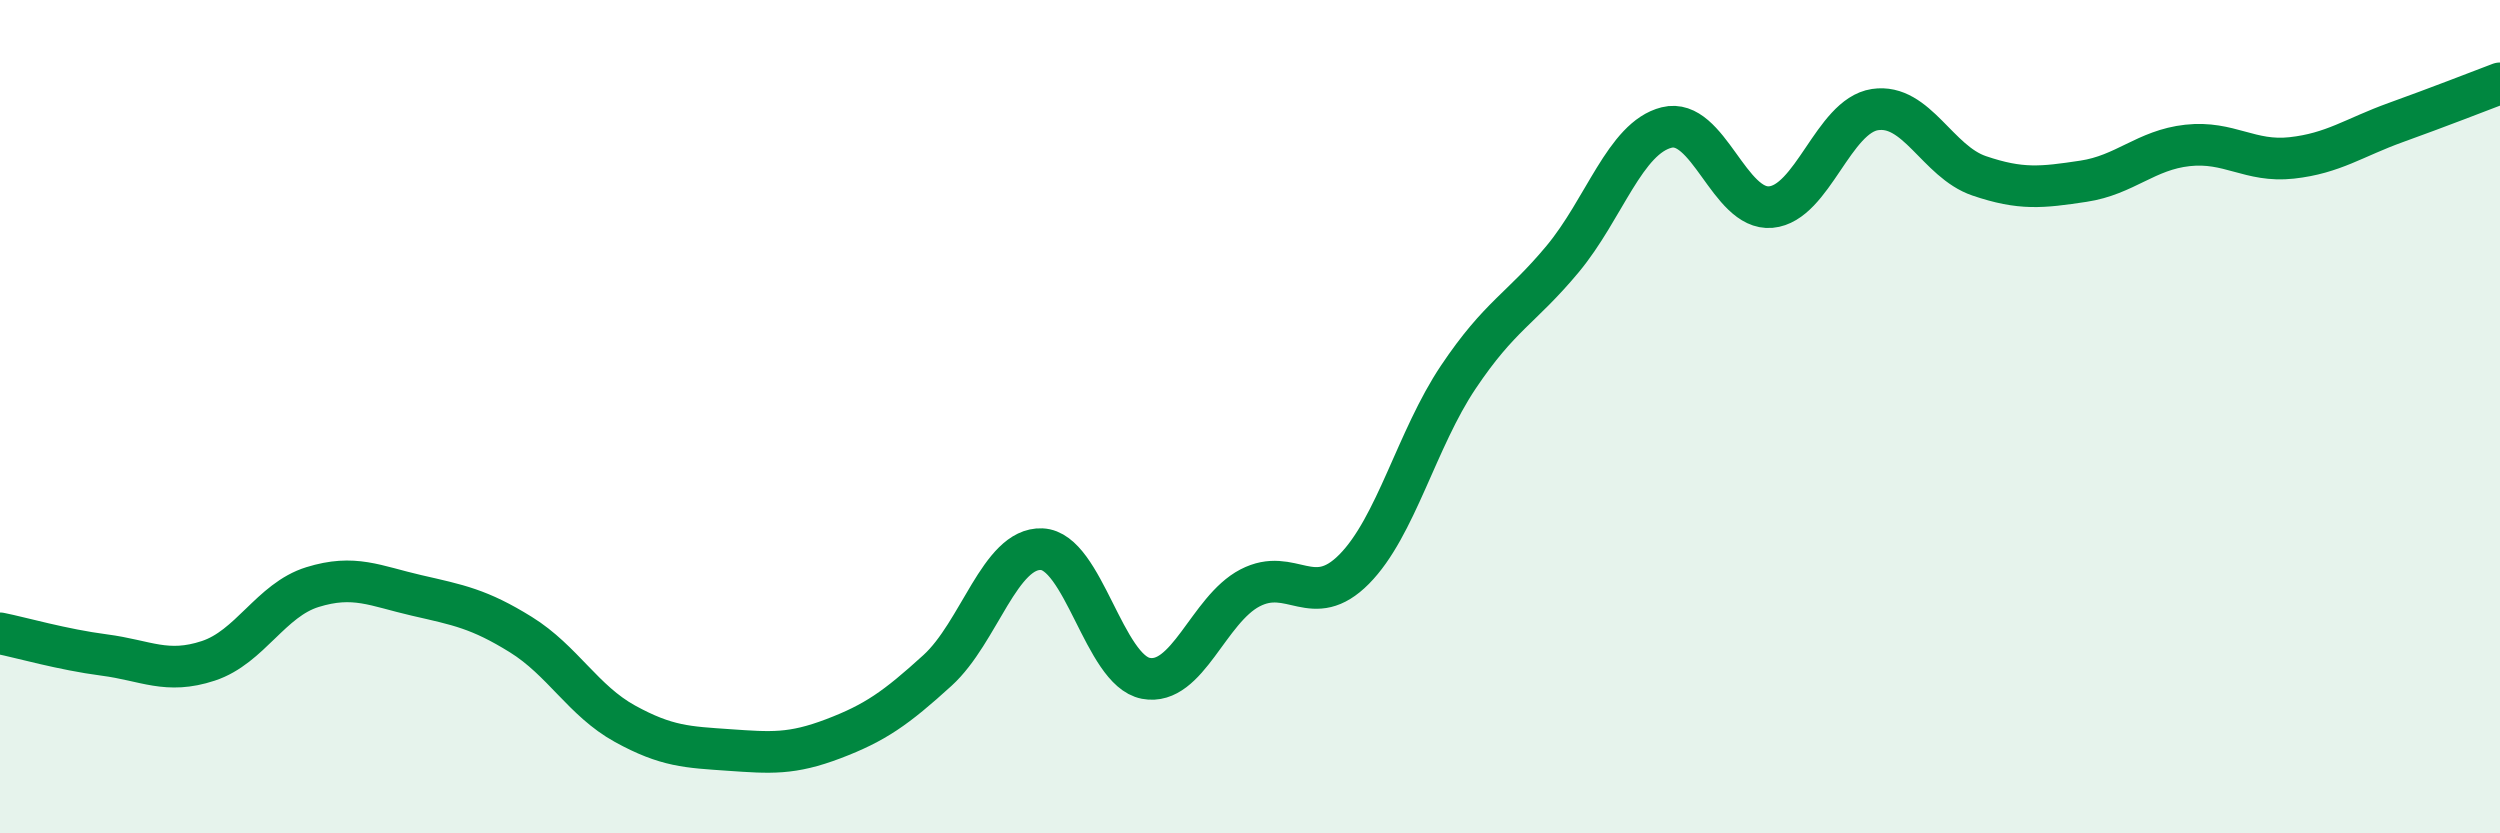 
    <svg width="60" height="20" viewBox="0 0 60 20" xmlns="http://www.w3.org/2000/svg">
      <path
        d="M 0,15.2 C 0.5,15.3 1.5,15.59 2.5,15.72 C 3.5,15.85 4,16.19 5,15.86 C 6,15.53 6.5,14.4 7.5,14.09 C 8.5,13.78 9,14.06 10,14.29 C 11,14.52 11.5,14.61 12.5,15.23 C 13.5,15.85 14,16.82 15,17.37 C 16,17.92 16.5,17.93 17.5,18 C 18.5,18.07 19,18.11 20,17.73 C 21,17.35 21.5,17 22.5,16.09 C 23.5,15.18 24,13.14 25,13.18 C 26,13.22 26.5,16.09 27.5,16.28 C 28.5,16.47 29,14.63 30,14.11 C 31,13.59 31.5,14.67 32.5,13.66 C 33.5,12.65 34,10.54 35,9.05 C 36,7.56 36.5,7.42 37.5,6.22 C 38.5,5.02 39,3.31 40,3.06 C 41,2.81 41.5,5.06 42.5,4.97 C 43.5,4.88 44,2.78 45,2.63 C 46,2.48 46.5,3.88 47.5,4.22 C 48.5,4.56 49,4.5 50,4.35 C 51,4.2 51.5,3.6 52.5,3.49 C 53.5,3.38 54,3.9 55,3.79 C 56,3.68 56.5,3.3 57.5,2.94 C 58.5,2.58 59.5,2.19 60,2L60 20L0 20Z"
        fill="#008740"
        opacity="0.1"
        stroke-linecap="round"
        stroke-linejoin="round"
      />
      <path
        d="M 0,15.2 C 0.5,15.3 1.5,15.59 2.5,15.72 C 3.5,15.85 4,16.19 5,15.86 C 6,15.53 6.5,14.4 7.5,14.09 C 8.5,13.78 9,14.06 10,14.29 C 11,14.52 11.5,14.61 12.5,15.23 C 13.5,15.85 14,16.82 15,17.37 C 16,17.92 16.5,17.93 17.5,18 C 18.5,18.07 19,18.11 20,17.73 C 21,17.35 21.5,17 22.5,16.09 C 23.5,15.18 24,13.14 25,13.18 C 26,13.22 26.5,16.09 27.5,16.28 C 28.5,16.47 29,14.63 30,14.11 C 31,13.59 31.5,14.67 32.5,13.66 C 33.5,12.65 34,10.54 35,9.05 C 36,7.56 36.5,7.42 37.5,6.22 C 38.5,5.02 39,3.31 40,3.06 C 41,2.81 41.5,5.06 42.5,4.97 C 43.5,4.88 44,2.78 45,2.63 C 46,2.48 46.5,3.88 47.5,4.22 C 48.5,4.56 49,4.5 50,4.35 C 51,4.2 51.5,3.6 52.5,3.49 C 53.5,3.38 54,3.9 55,3.79 C 56,3.68 56.5,3.3 57.5,2.94 C 58.5,2.58 59.5,2.19 60,2"
        stroke="#008740"
        stroke-width="1"
        fill="none"
        stroke-linecap="round"
        stroke-linejoin="round"
      />
    </svg>
  
